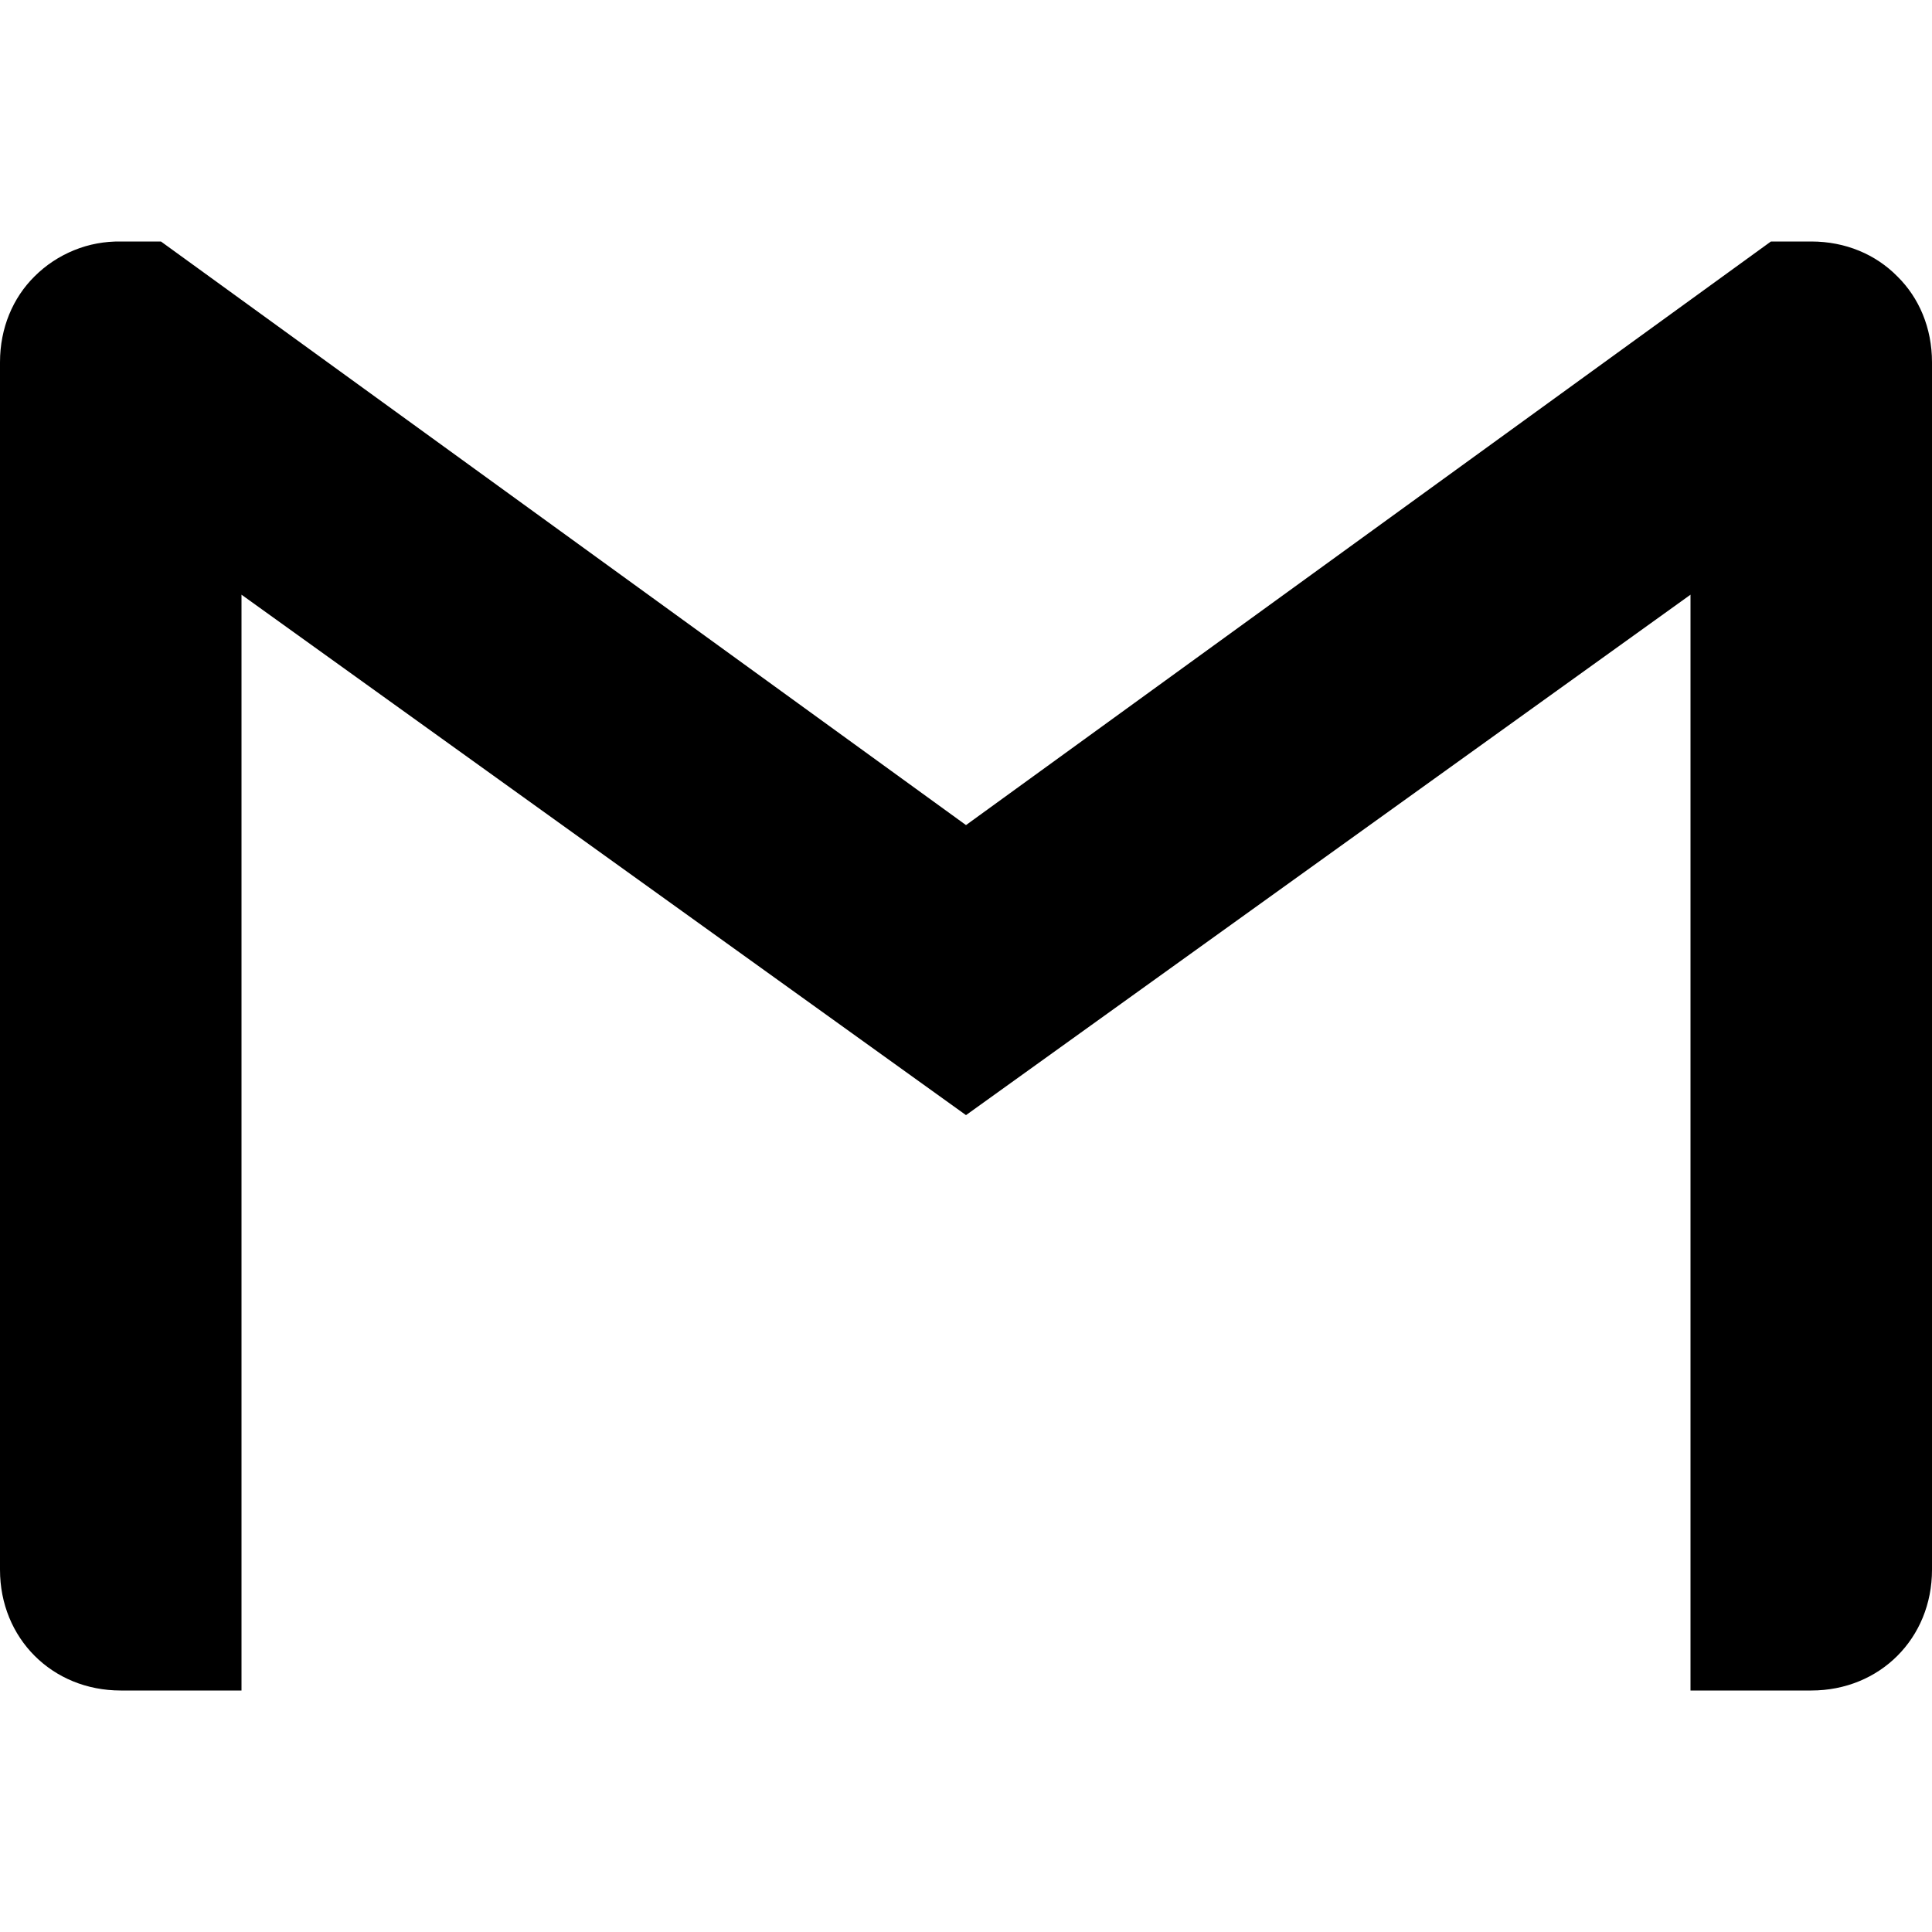 <svg width="16" height="16" viewBox="0 0 16 16" fill="none" xmlns="http://www.w3.org/2000/svg">
<path d="M16 3V13C16 13.568 15.568 14 15 14H14V4.925L8 9.235L2 4.925V14H1C0.432 14 0 13.568 0 13V3C0 2.716 0.107 2.466 0.286 2.289C0.38 2.195 0.491 2.122 0.614 2.072C0.736 2.022 0.868 1.998 1 2H1.333L8 6.833L14.666 2H15C15.284 2 15.534 2.107 15.713 2.289C15.893 2.466 16 2.716 16 3Z" fill="black"/>
</svg>
